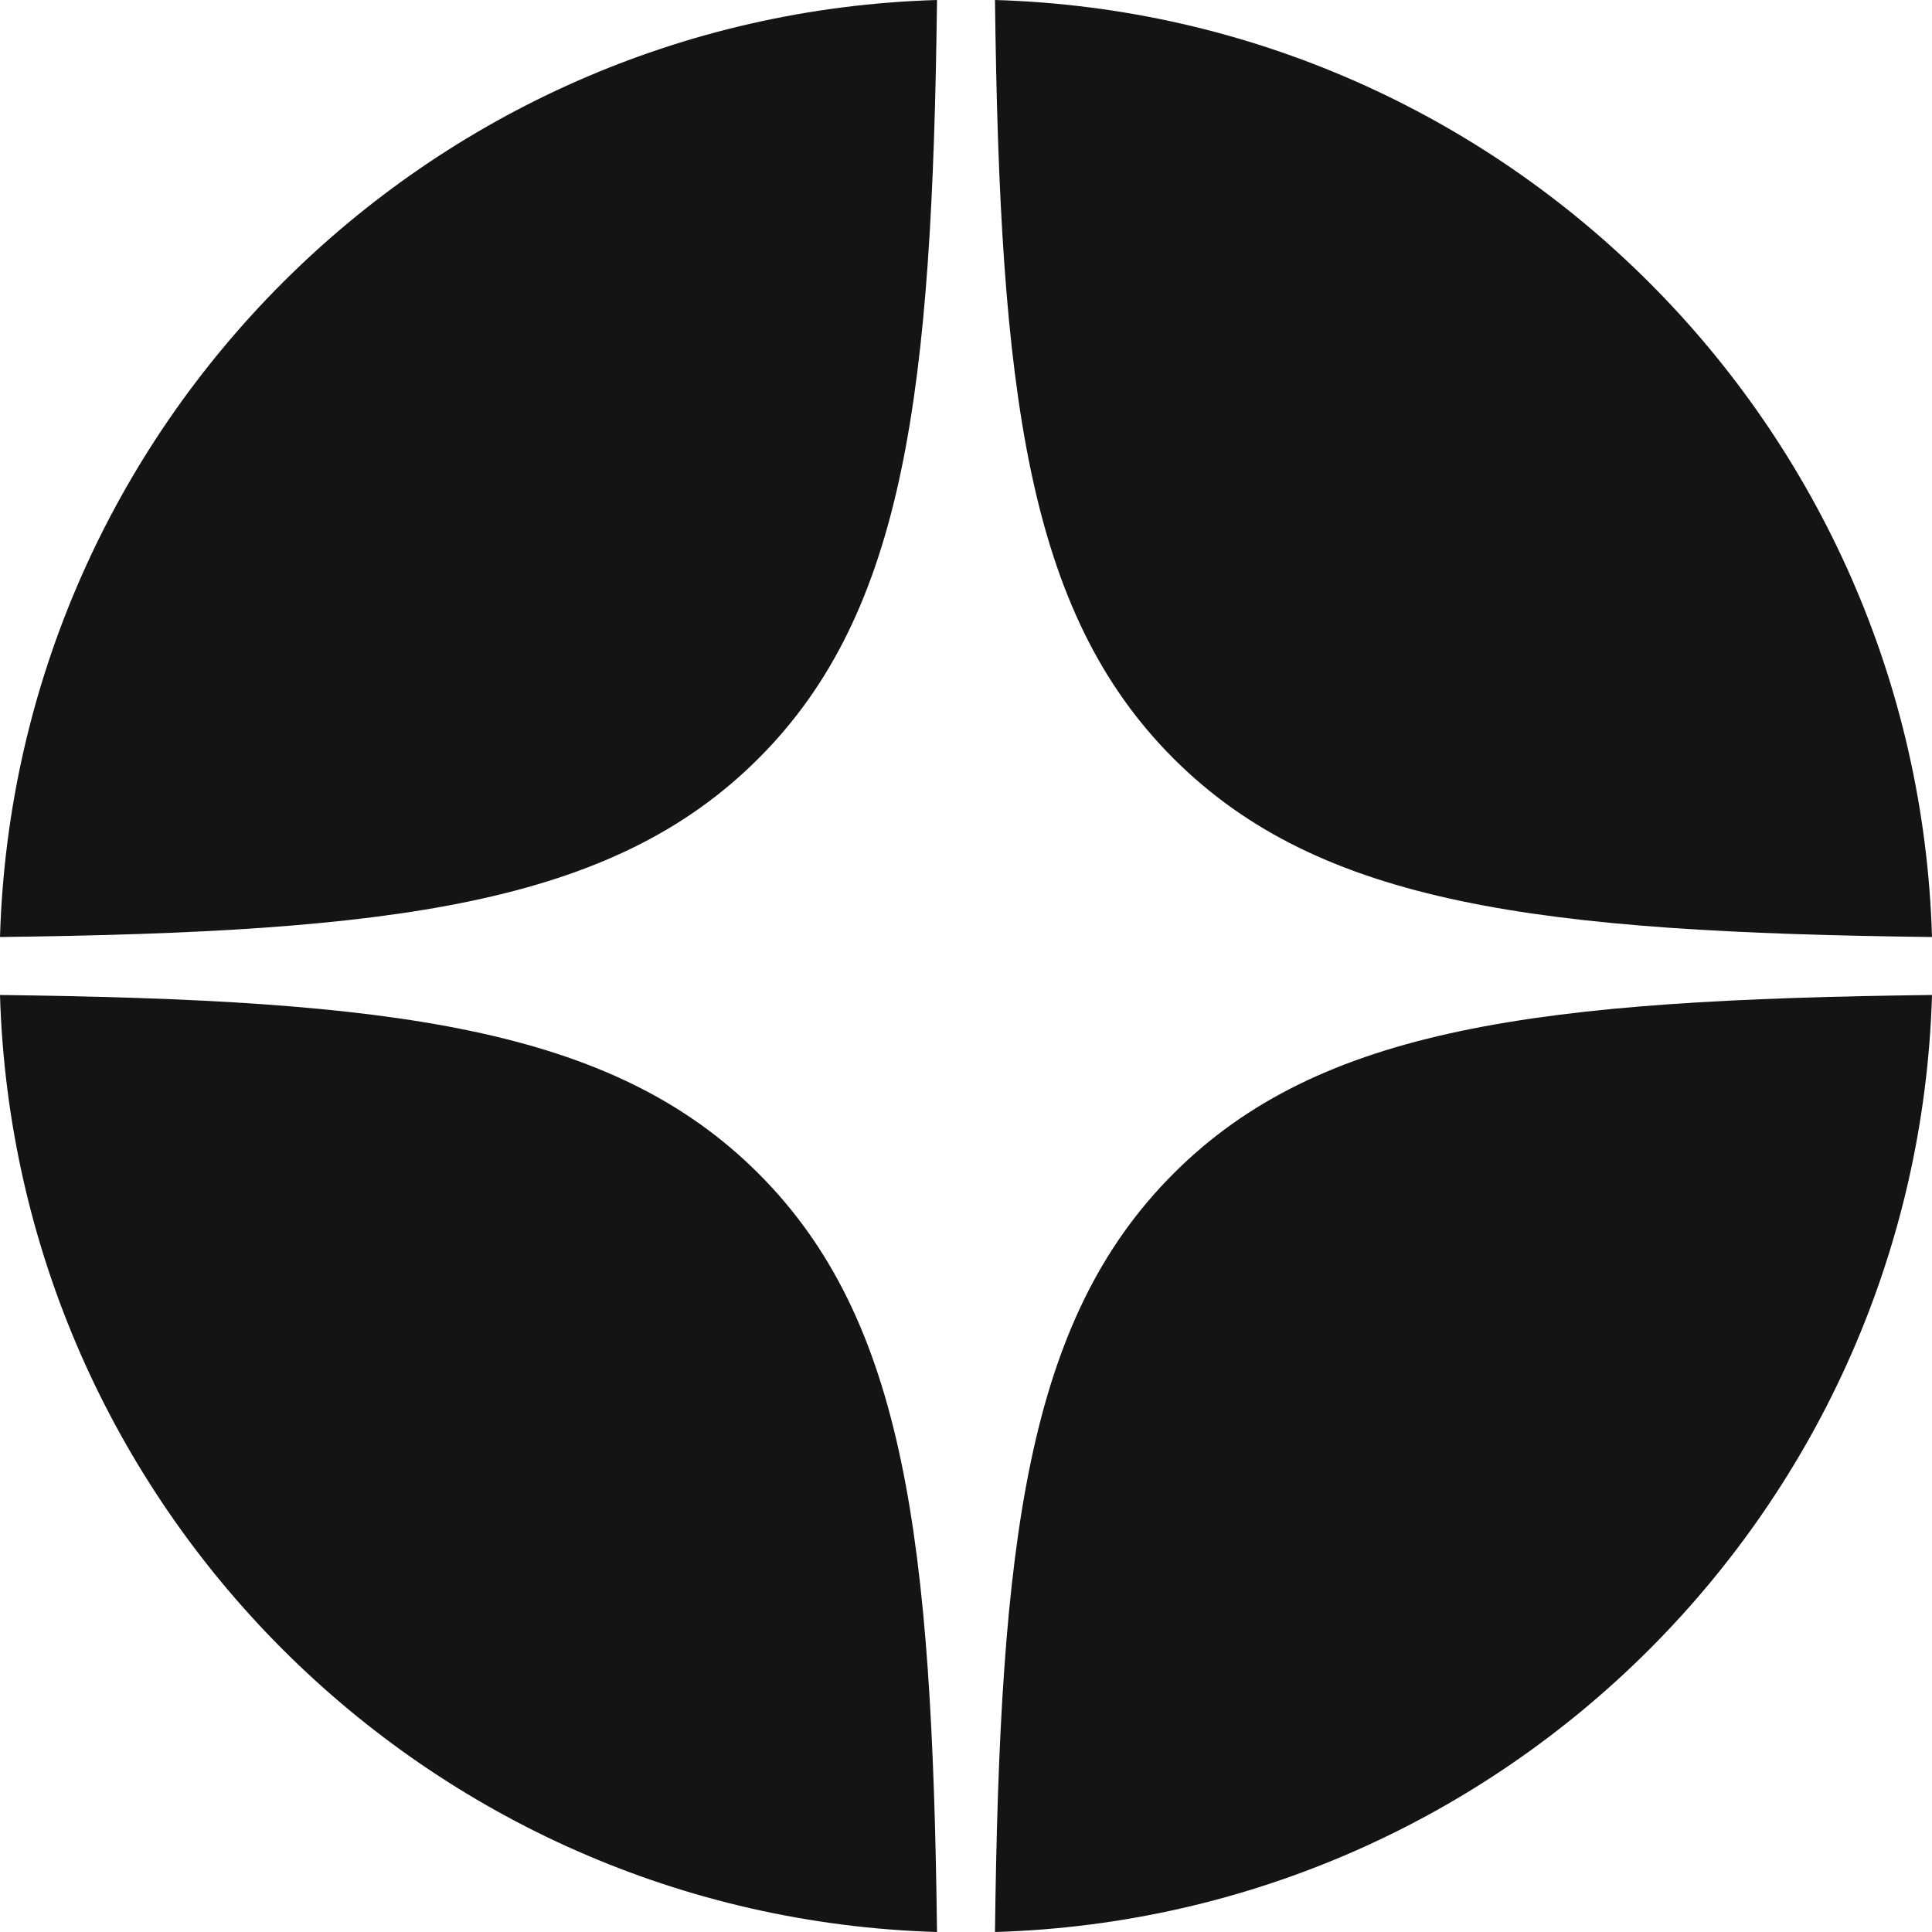 <?xml version="1.0" encoding="UTF-8"?> <svg xmlns="http://www.w3.org/2000/svg" viewBox="0 0 800 800"> <defs> <style>.eae752f5-852b-48e6-bbf5-0c57d97c7a78{fill:#141414;}</style> </defs> <g id="f4ac1882-81f8-432c-99d3-49a5f56239de" data-name="b"> <path class="eae752f5-852b-48e6-bbf5-0c57d97c7a78" d="M388,0c-2,162.12-13.1,253.25-73.93,314.07S162.12,386,0,388C6.23,176.53,176.52,6.24,388,0Z"></path> <path class="eae752f5-852b-48e6-bbf5-0c57d97c7a78" d="M800,388c-162.13-2-253.25-13.1-314.08-73.93S414,162.13,412,0C623.46,6.24,793.77,176.52,800,388Z"></path> <path class="eae752f5-852b-48e6-bbf5-0c57d97c7a78" d="M800,412c-6.23,211.48-176.54,381.77-388,388,2-162.12,13.12-253.23,73.94-314.07S637.87,414,800,412Z"></path> <path class="eae752f5-852b-48e6-bbf5-0c57d97c7a78" d="M388,800C176.51,793.76,6.23,623.47,0,412c162.12,2,253.25,13.12,314.07,73.93S386,637.87,388,800Z"></path> </g> </svg> 